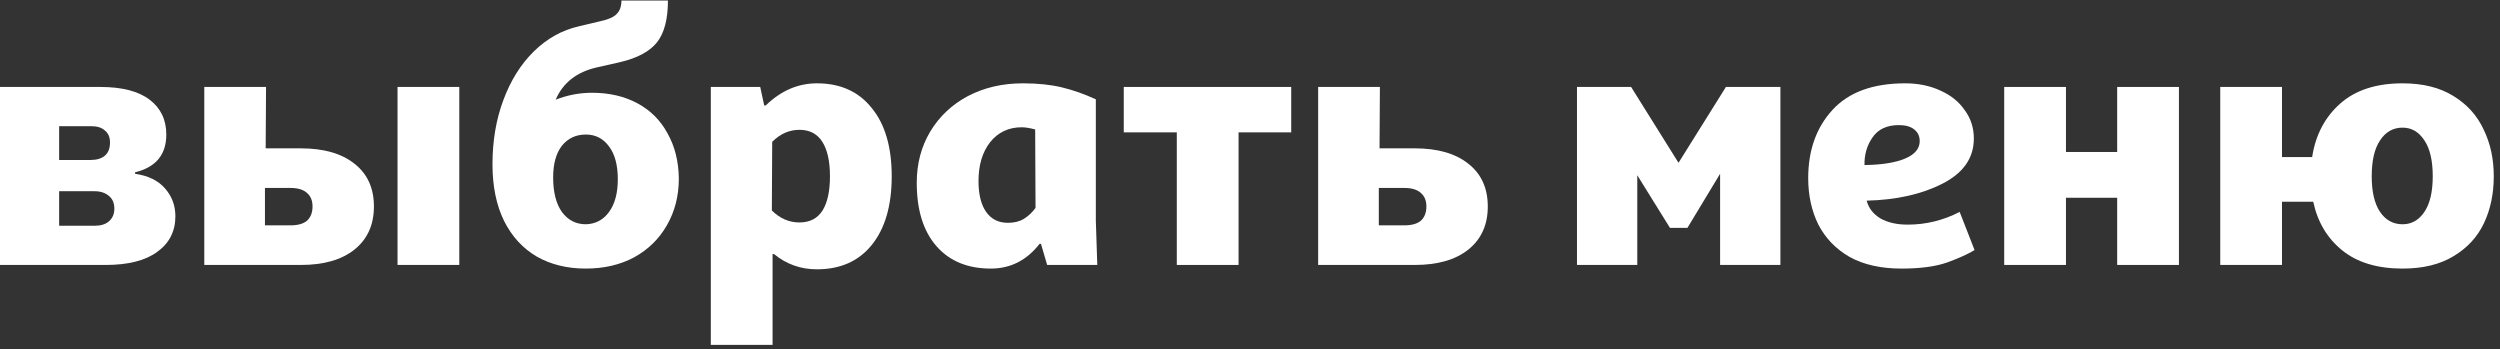 <?xml version="1.0" encoding="UTF-8"?>
<svg xmlns="http://www.w3.org/2000/svg" width="351" height="49" viewBox="0 0 351 49" fill="none">
  <rect x="0" y="0" width="351" height="49" fill="#333333" stroke="none"/>
  <path d="M337.324 11.699C340.18 11.699 342.56 12.294 344.464 13.484C346.368 14.64 347.779 16.204 348.697 18.176C349.649 20.114 350.125 22.307 350.125 24.755C350.125 27.203 349.666 29.396 348.748 31.334C347.83 33.272 346.402 34.819 344.464 35.975C342.56 37.131 340.18 37.709 337.324 37.709C333.788 37.709 330.966 36.859 328.858 35.159C326.75 33.459 325.39 31.181 324.778 28.325H320.392V37.199H311.722V12.209H320.392V22.052H324.625C325.101 18.958 326.41 16.459 328.552 14.555C330.694 12.651 333.618 11.699 337.324 11.699ZM337.324 31.487C338.582 31.487 339.602 30.909 340.384 29.753C341.166 28.597 341.557 26.931 341.557 24.755C341.557 22.545 341.166 20.862 340.384 19.706C339.602 18.516 338.582 17.921 337.324 17.921C335.998 17.921 334.944 18.516 334.162 19.706C333.38 20.862 332.989 22.545 332.989 24.755C332.989 26.931 333.38 28.597 334.162 29.753C334.944 30.909 335.998 31.487 337.324 31.487Z" fill="white"></path>
  <path d="M305.922 12.209V37.199H297.252V27.764H290.061V37.199H281.391V12.209H290.061V21.338H297.252V12.209H305.922Z" fill="white"></path>
  <path d="M277.229 35.108C276.345 35.652 275.07 36.23 273.404 36.842C271.772 37.42 269.63 37.709 266.978 37.709C264.088 37.709 261.657 37.165 259.685 36.077C257.747 34.955 256.285 33.442 255.299 31.538C254.347 29.6 253.871 27.424 253.871 25.01C253.871 21.1 255.01 17.904 257.288 15.422C259.566 12.94 262.966 11.699 267.488 11.699C269.324 11.699 270.973 12.039 272.435 12.719C273.897 13.365 275.036 14.283 275.852 15.473C276.702 16.629 277.127 17.955 277.127 19.451C277.127 22.171 275.665 24.279 272.741 25.775C269.817 27.271 266.264 28.07 262.082 28.172C262.354 29.226 263 30.059 264.02 30.671C265.04 31.249 266.315 31.538 267.845 31.538C270.395 31.538 272.826 30.943 275.138 29.753L277.229 35.108ZM266.621 17.564C264.921 17.564 263.68 18.142 262.898 19.298C262.116 20.42 261.742 21.712 261.776 23.174C264.224 23.14 266.128 22.834 267.488 22.256C268.848 21.678 269.528 20.862 269.528 19.808C269.528 19.128 269.273 18.584 268.763 18.176C268.253 17.768 267.539 17.564 266.621 17.564Z" fill="white"></path>
  <path d="M221.408 12.209H229.007L235.637 22.817H235.688L242.318 12.209H249.968V37.199H241.502V24.398L236.912 31.997H234.464L229.874 24.602V37.199H221.408V12.209Z" fill="white"></path>
  <path d="M198.634 20.828C201.83 20.828 204.329 21.542 206.131 22.97C207.967 24.398 208.885 26.404 208.885 28.988C208.885 31.572 207.967 33.595 206.131 35.057C204.329 36.485 201.83 37.199 198.634 37.199H185.068V12.209H193.738L193.687 20.828H198.634ZM197.155 31.64C198.209 31.64 198.991 31.419 199.501 30.977C200.011 30.501 200.266 29.838 200.266 28.988C200.266 28.172 200.011 27.543 199.501 27.101C198.991 26.625 198.209 26.387 197.155 26.387H193.585V31.64H197.155Z" fill="white"></path>
  <path d="M181.288 18.584H173.893V37.199H165.223V18.584H157.777V12.209H181.288V18.584Z" fill="white"></path>
  <path d="M139.116 37.709C135.852 37.709 133.302 36.655 131.466 34.547C129.63 32.439 128.712 29.481 128.712 25.673C128.712 22.987 129.341 20.59 130.599 18.482C131.891 16.34 133.659 14.674 135.903 13.484C138.181 12.294 140.748 11.699 143.604 11.699C145.678 11.699 147.497 11.886 149.061 12.26C150.625 12.634 152.223 13.195 153.855 13.943V30.977L154.059 37.199H147.021L146.154 34.241H145.95C144.148 36.553 141.87 37.709 139.116 37.709ZM141.513 31.283C142.397 31.283 143.145 31.096 143.757 30.722C144.369 30.348 144.913 29.838 145.389 29.192L145.338 18.176C144.59 17.972 143.961 17.87 143.451 17.87C141.615 17.87 140.136 18.567 139.014 19.961C137.926 21.355 137.382 23.174 137.382 25.418C137.382 27.288 137.739 28.733 138.453 29.753C139.167 30.773 140.187 31.283 141.513 31.283Z" fill="white"></path>
  <path d="M99.799 12.209H106.735L107.296 14.81H107.5C109.642 12.736 112.039 11.699 114.691 11.699C117.989 11.699 120.556 12.855 122.392 15.167C124.262 17.445 125.197 20.641 125.197 24.755C125.197 28.869 124.262 32.082 122.392 34.394C120.556 36.672 117.989 37.811 114.691 37.811C112.413 37.811 110.407 37.097 108.673 35.669H108.469V48.419H99.799V12.209ZM112.243 31.232C113.671 31.232 114.742 30.688 115.456 29.6C116.17 28.478 116.527 26.863 116.527 24.755C116.527 22.647 116.17 21.032 115.456 19.91C114.742 18.788 113.671 18.227 112.243 18.227C110.815 18.227 109.54 18.788 108.418 19.91L108.367 29.549C109.489 30.671 110.781 31.232 112.243 31.232Z" fill="white"></path>
  <path d="M83.119 13.024C85.533 13.024 87.658 13.517 89.494 14.503C91.33 15.489 92.741 16.9 93.727 18.736C94.747 20.538 95.274 22.646 95.308 25.06C95.308 27.508 94.747 29.701 93.625 31.639C92.537 33.543 91.007 35.039 89.035 36.127C87.063 37.181 84.802 37.708 82.252 37.708C79.634 37.708 77.339 37.147 75.367 36.025C73.395 34.869 71.865 33.203 70.777 31.027C69.689 28.817 69.145 26.165 69.145 23.071C69.145 19.773 69.655 16.764 70.675 14.044C71.695 11.29 73.123 9.012 74.959 7.21C76.795 5.408 78.903 4.235 81.283 3.691L84.292 2.977C85.414 2.739 86.179 2.399 86.587 1.957C87.029 1.515 87.25 0.886 87.25 0.07H93.778C93.778 2.688 93.268 4.643 92.248 5.935C91.228 7.227 89.477 8.162 86.995 8.74L83.833 9.454C80.977 10.1 79.039 11.613 78.019 13.993C79.685 13.347 81.385 13.024 83.119 13.024ZM82.252 31.486C83.612 31.452 84.7 30.874 85.516 29.752C86.332 28.63 86.74 27.1 86.74 25.162C86.74 23.19 86.332 21.66 85.516 20.572C84.7 19.45 83.612 18.889 82.252 18.889C80.858 18.889 79.736 19.416 78.886 20.47C78.07 21.524 77.662 23.003 77.662 24.907C77.662 26.981 78.07 28.596 78.886 29.752C79.736 30.908 80.858 31.486 82.252 31.486Z" fill="white"></path>
  <path d="M42.248 20.828C45.444 20.828 47.943 21.542 49.745 22.97C51.581 24.398 52.499 26.404 52.499 28.988C52.499 31.572 51.581 33.595 49.745 35.057C47.943 36.485 45.444 37.199 42.248 37.199H28.682V12.209H37.352L37.301 20.828H42.248ZM64.484 12.209V37.199H55.814V12.209H64.484ZM40.769 31.64C41.823 31.64 42.605 31.419 43.115 30.977C43.625 30.501 43.88 29.838 43.88 28.988C43.88 28.172 43.625 27.543 43.115 27.101C42.605 26.625 41.823 26.387 40.769 26.387H37.199V31.64H40.769Z" fill="white"></path>
  <path d="M-0.009 12.209H14.067C17.127 12.209 19.439 12.804 21.003 13.994C22.567 15.184 23.349 16.816 23.349 18.89C23.349 21.712 21.887 23.48 18.963 24.194V24.398C20.833 24.67 22.244 25.367 23.196 26.489C24.148 27.577 24.624 28.869 24.624 30.365C24.624 32.473 23.774 34.139 22.074 35.363C20.408 36.587 17.994 37.199 14.832 37.199H-0.009V12.209ZM12.741 22.46C13.591 22.46 14.254 22.256 14.73 21.848C15.206 21.44 15.444 20.828 15.444 20.012C15.444 19.264 15.206 18.703 14.73 18.329C14.288 17.921 13.659 17.717 12.843 17.717H8.304V22.46H12.741ZM13.353 31.691C14.169 31.691 14.815 31.487 15.291 31.079C15.801 30.637 16.056 30.042 16.056 29.294C16.056 28.512 15.801 27.917 15.291 27.509C14.781 27.067 14.101 26.846 13.251 26.846H8.304V31.691H13.353Z" fill="white"></path>
</svg>
